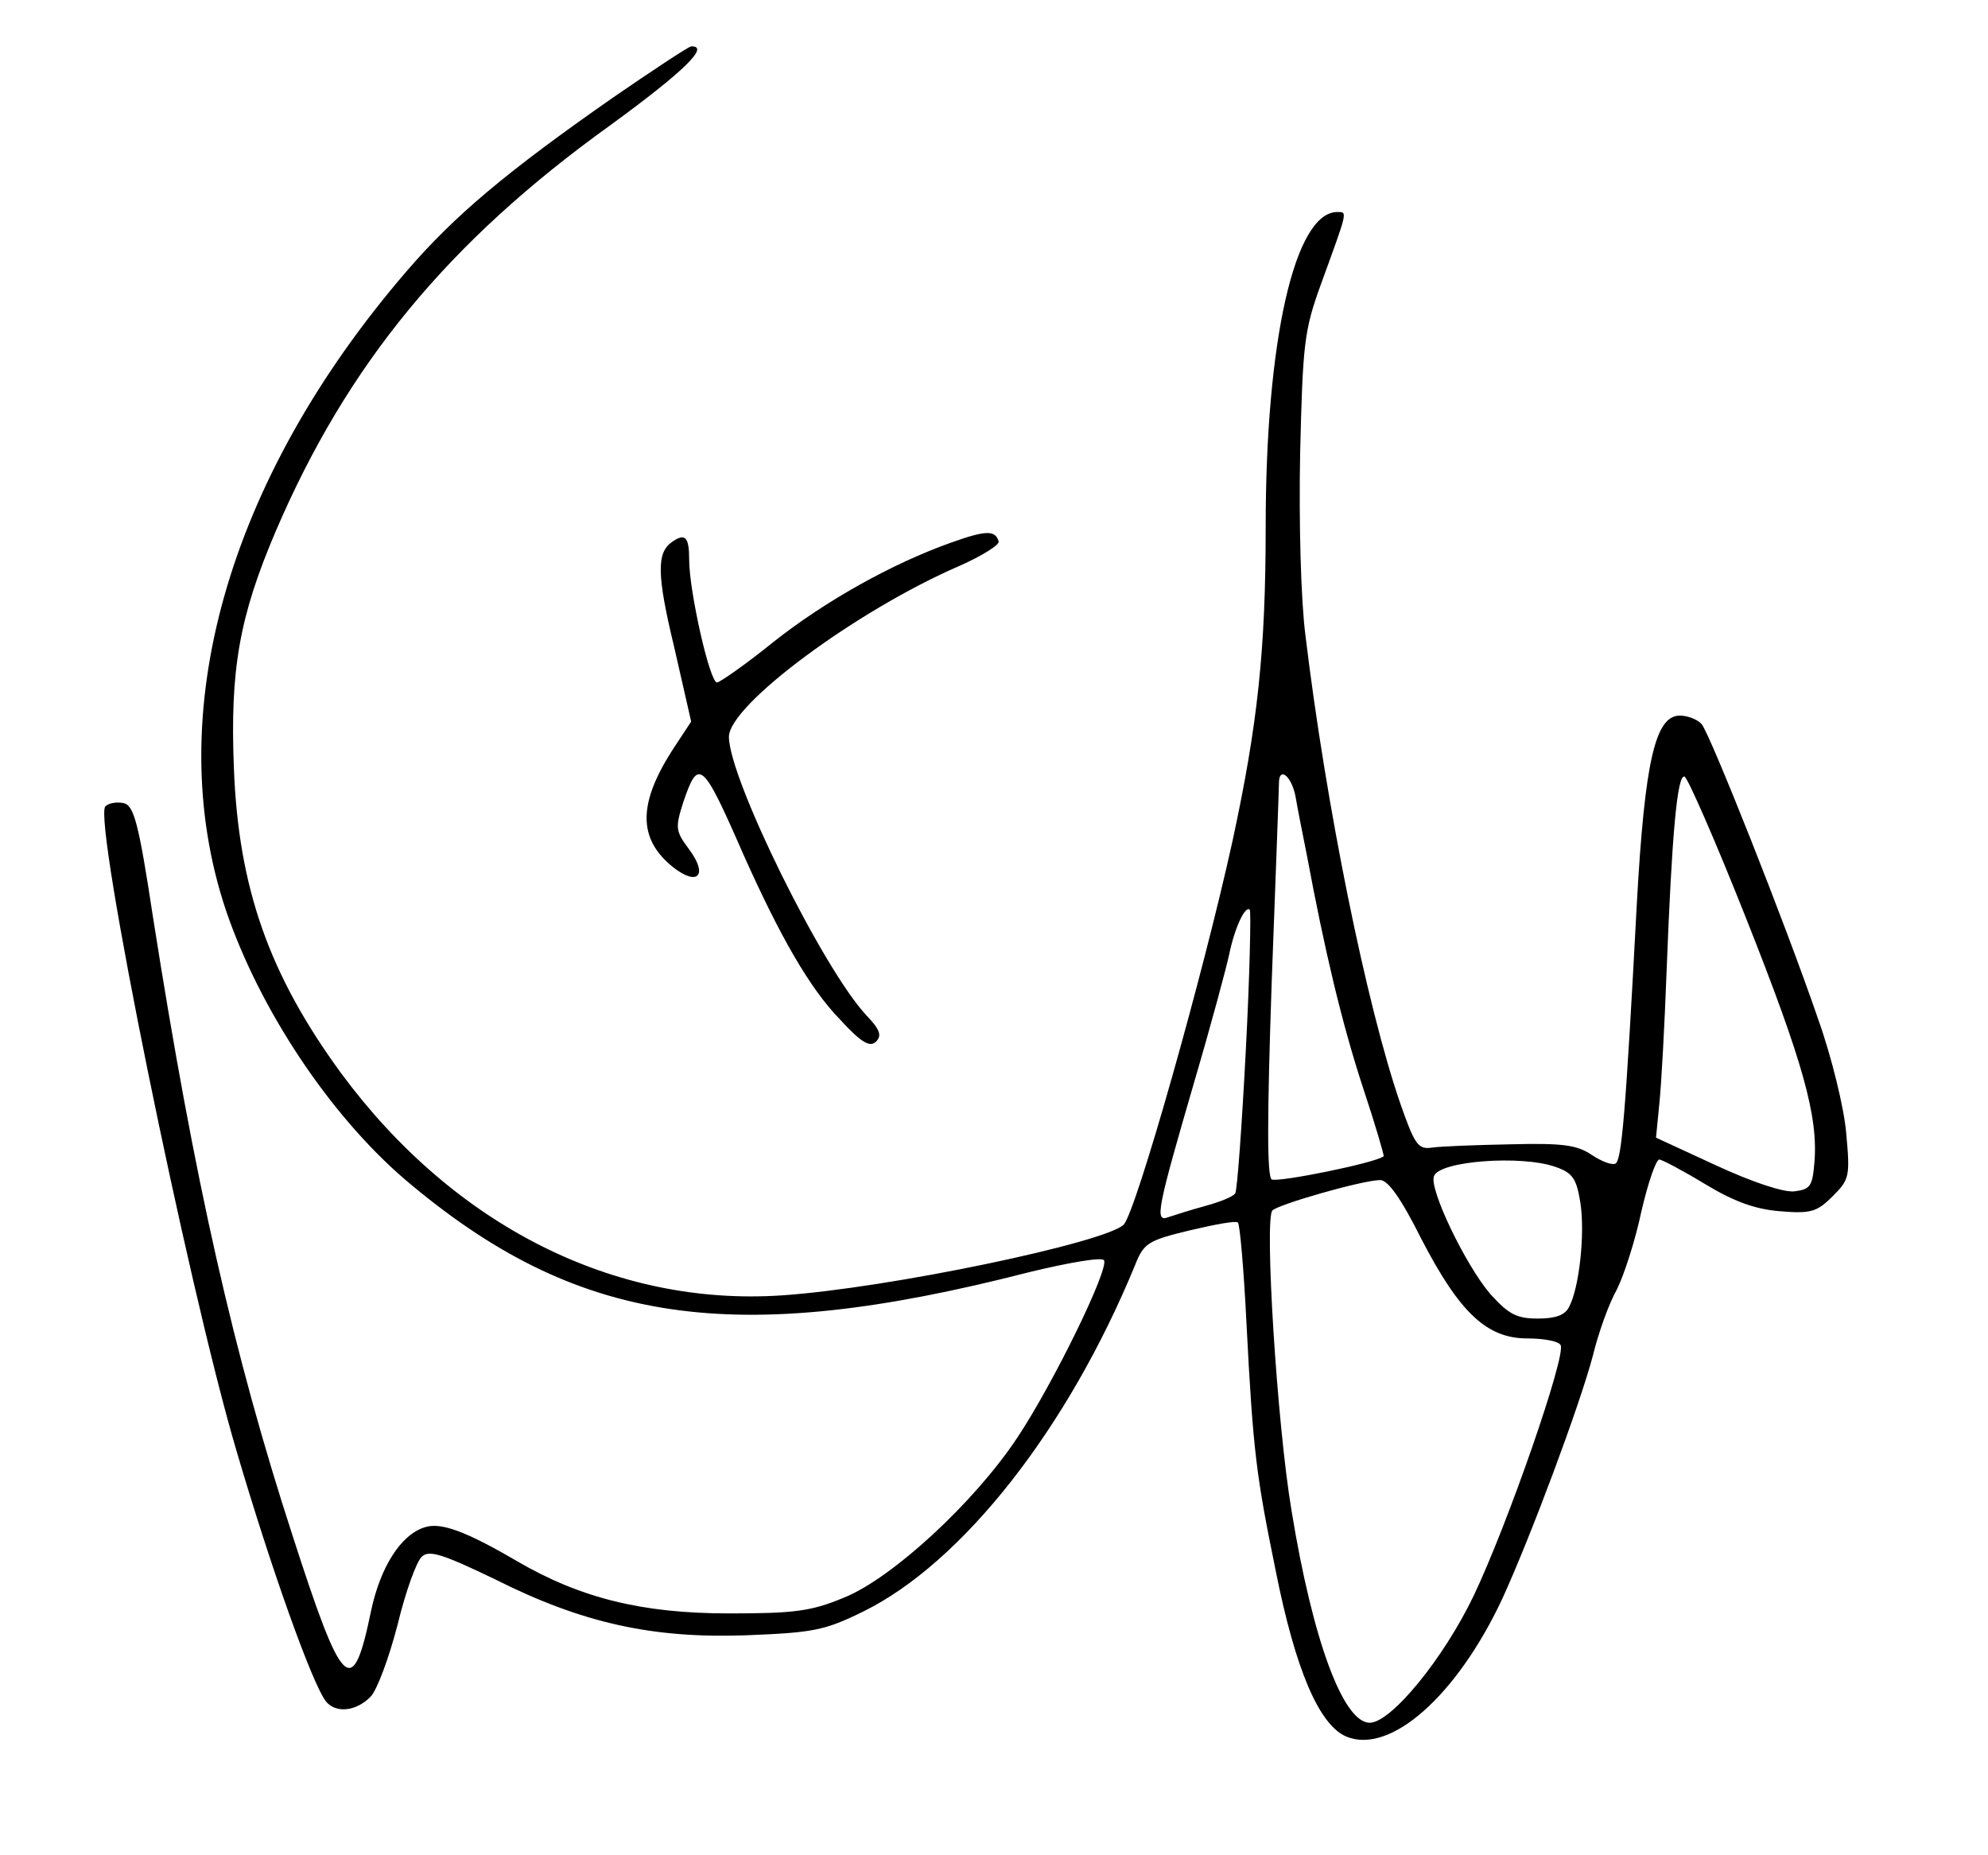 <?xml version="1.0" standalone="no"?>
<!DOCTYPE svg PUBLIC "-//W3C//DTD SVG 20010904//EN"
 "http://www.w3.org/TR/2001/REC-SVG-20010904/DTD/svg10.dtd">
<svg version="1.0" xmlns="http://www.w3.org/2000/svg"
 width="300pt" height="280pt" viewBox="0 0 300 280"
 preserveAspectRatio="xMidYMid meet">
<g transform="translate(0,280) scale(0.1,-0.1)"
fill="#000000" stroke="none">
<path d="M924 2652 c-159 -111 -238 -177 -311 -262 -270 -314 -371 -669 -272
-964 51 -150 157 -309 270 -406 259 -220 495 -255 942 -140 62 15 110 23 113
18 8 -13 -77 -187 -131 -268 -65 -98 -189 -212 -261 -241 -50 -21 -76 -24
-174 -24 -131 0 -224 23 -320 79 -77 45 -115 59 -139 51 -36 -11 -67 -60 -81
-126 -28 -136 -43 -121 -119 115 -88 271 -147 530 -210 931 -22 145 -29 170
-45 173 -10 2 -22 0 -27 -5 -19 -19 124 -723 198 -973 52 -177 114 -351 135
-378 15 -18 45 -15 67 7 10 10 28 59 41 109 12 50 29 97 37 103 11 10 32 3
109 -34 133 -67 239 -90 380 -85 101 4 118 7 177 36 150 74 309 277 410 523
13 33 20 37 82 52 38 9 70 15 73 12 3 -2 9 -71 13 -152 10 -195 15 -231 44
-373 30 -151 66 -234 107 -251 66 -27 166 61 235 208 43 94 117 292 137 368 8
33 24 78 36 99 11 22 28 75 37 118 10 43 22 78 27 78 4 0 36 -17 69 -37 43
-26 75 -38 113 -41 47 -4 56 -1 80 23 25 25 26 30 20 95 -3 37 -22 115 -42
171 -50 146 -163 430 -176 446 -6 7 -21 13 -33 13 -37 0 -53 -68 -65 -285 -17
-321 -23 -385 -32 -391 -5 -3 -21 3 -36 13 -22 15 -44 18 -122 16 -52 -1 -106
-3 -119 -5 -21 -3 -26 4 -48 67 -51 148 -112 449 -143 706 -7 54 -10 172 -8
275 4 165 6 185 31 254 41 113 41 110 25 110 -64 0 -108 -193 -108 -475 0
-186 -12 -298 -50 -474 -45 -205 -145 -557 -164 -579 -26 -27 -354 -96 -516
-107 -253 -17 -495 105 -665 335 -109 149 -155 280 -162 460 -6 149 8 229 63
358 108 252 260 437 505 613 111 81 151 120 122 119 -5 -1 -58 -36 -119 -78z
m1031 -1054 c3 -18 11 -58 17 -88 27 -145 53 -254 84 -349 19 -57 33 -105 32
-106 -11 -10 -160 -40 -169 -35 -7 5 -7 91 0 296 6 159 11 295 11 302 0 26 19
11 25 -20z m680 -184 c86 -217 109 -299 103 -369 -3 -35 -6 -40 -30 -43 -16
-2 -64 14 -118 39 l-91 42 5 51 c3 28 8 119 11 201 8 207 16 296 27 293 5 -2
47 -98 93 -214z m-755 -199 c-6 -115 -13 -212 -16 -216 -3 -5 -23 -13 -45 -19
-22 -6 -47 -14 -56 -17 -21 -8 -17 11 40 207 25 85 48 171 52 190 8 39 24 74
31 67 2 -2 0 -98 -6 -212z m467 -176 c26 -9 32 -17 38 -55 7 -47 -2 -128 -17
-156 -6 -13 -21 -18 -47 -18 -32 0 -44 6 -72 37 -37 43 -93 159 -85 178 8 23
132 32 183 14z m-202 -109 c58 -112 99 -150 160 -150 24 0 47 -4 50 -10 9 -15
-80 -271 -131 -378 -46 -96 -125 -192 -157 -192 -40 0 -86 124 -118 320 -22
131 -41 439 -29 453 8 9 133 45 162 46 12 1 32 -27 63 -89z"/>
<path d="M1435 1981 c-90 -32 -191 -89 -268 -150 -42 -34 -81 -61 -85 -61 -11
0 -42 138 -42 185 0 35 -6 41 -26 27 -23 -16 -23 -49 3 -157 l26 -114 -25 -38
c-56 -85 -56 -139 -2 -182 37 -29 53 -12 24 27 -21 28 -21 33 -9 71 23 68 29
63 91 -79 55 -123 100 -202 146 -249 32 -35 45 -42 54 -33 9 9 6 18 -14 39
-66 70 -208 358 -208 421 0 48 193 191 348 258 34 15 61 32 59 37 -5 17 -19
17 -72 -2z"/>
</g>
</svg>
